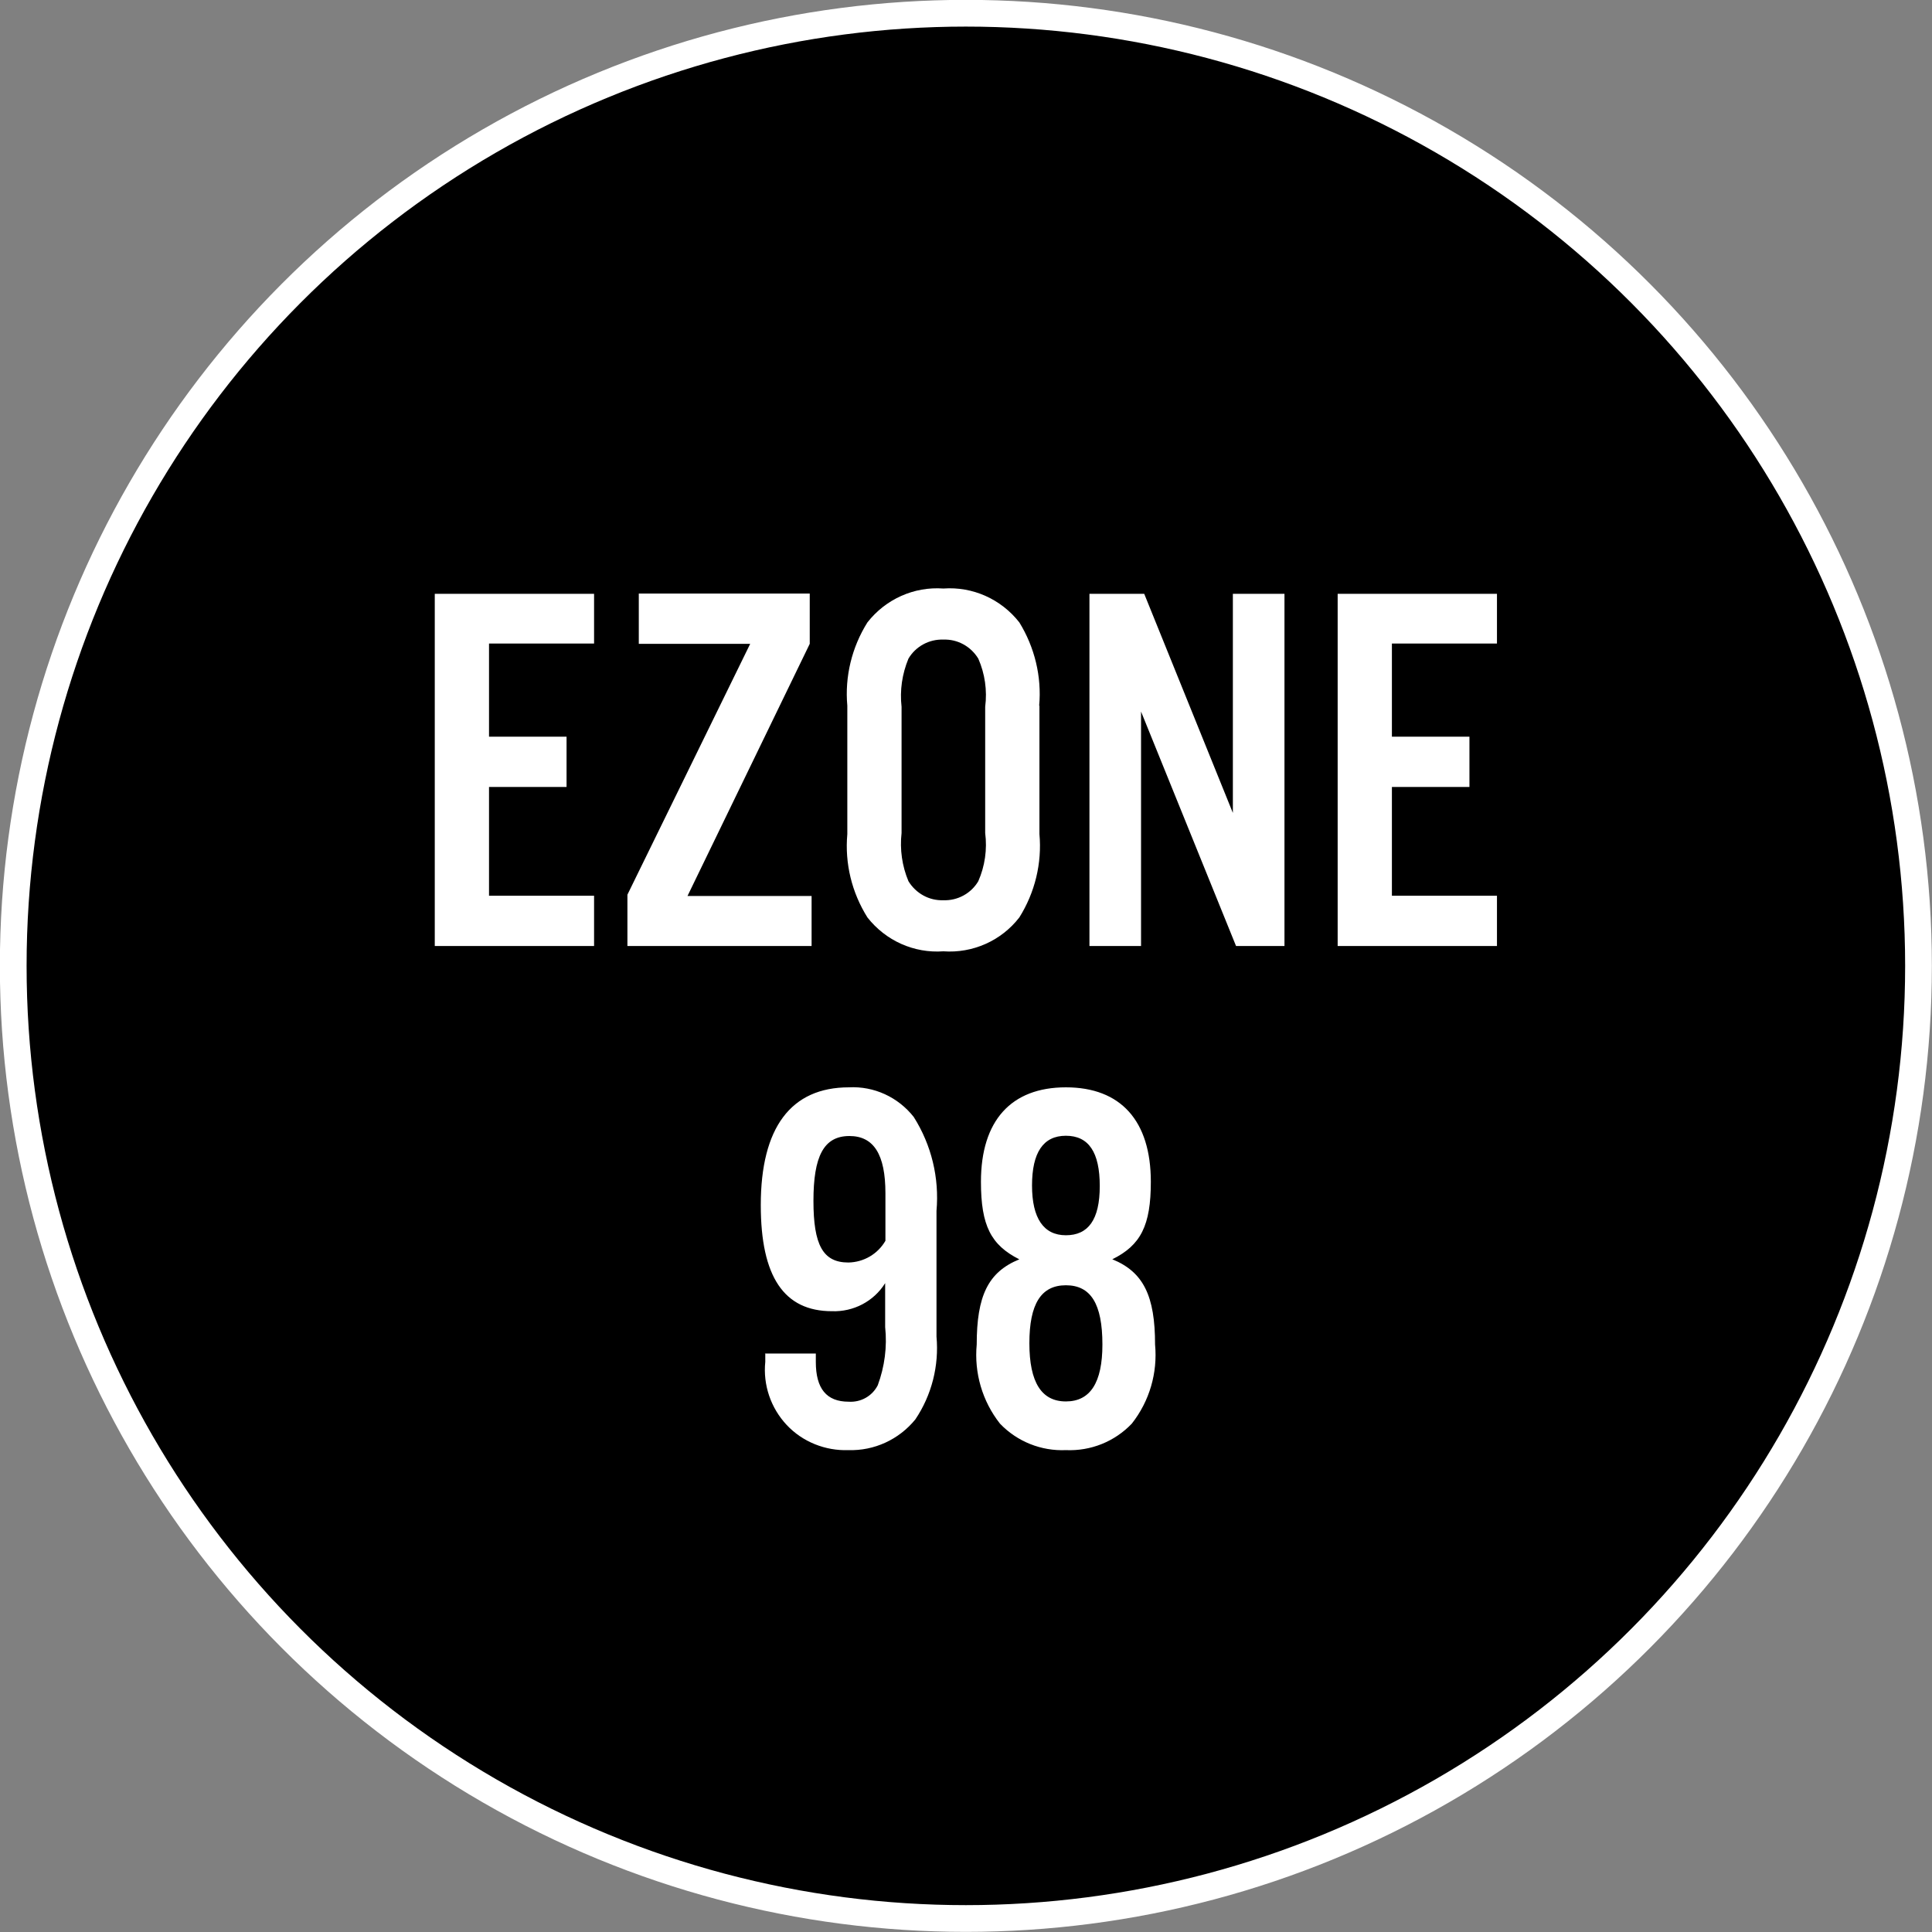 <?xml version="1.0" encoding="UTF-8"?><svg id="_レイヤー_2" xmlns="http://www.w3.org/2000/svg" viewBox="0 0 73.01 73.01"><rect x="0" y="0" width="73.01" height="73.01" fill="#808080" stroke="none"/><defs><style>.cls-1{fill:#fff;}.cls-2{stroke:#fff;stroke-miterlimit:10;stroke-width:1.01px;}</style></defs><g id="_レイヤー_9"><circle class="cls-2" cx="36.5" cy="36.5" r="36"/><path class="cls-1" d="m40.28,48.57c.94,0,1.38.7,1.38,2.24,0,1.44-.46,2.15-1.38,2.15s-1.38-.72-1.38-2.2.44-2.19,1.38-2.19Zm0-5.65c.86,0,1.28.62,1.28,1.9s-.44,1.86-1.28,1.86-1.28-.64-1.28-1.88.42-1.88,1.28-1.88Zm1.75,4.67c1.08-.53,1.46-1.28,1.46-2.93,0-2.31-1.14-3.57-3.21-3.57s-3.21,1.26-3.21,3.57c0,1.66.38,2.39,1.45,2.93-1.18.48-1.61,1.38-1.61,3.22-.1,1.07.21,2.14.88,2.99.65.68,1.56,1.04,2.49,1,.94.04,1.84-.32,2.49-1,.67-.85.98-1.92.88-2.99,0-1.84-.44-2.74-1.61-3.22h0Zm-8.57-.7c-.29.5-.82.81-1.4.82-.96,0-1.32-.66-1.32-2.33s.38-2.45,1.36-2.45c.92,0,1.36.7,1.36,2.16v1.82Zm-4.54,4.25v.32c-.09.88.21,1.75.81,2.39.6.64,1.46.98,2.33.95.98.03,1.91-.4,2.53-1.16.62-.92.9-2.03.8-3.13v-4.75c.11-1.25-.19-2.49-.86-3.55-.59-.75-1.5-1.17-2.45-1.12-2.19,0-3.33,1.52-3.33,4.45,0,2.71.88,4.01,2.69,4.01.81.03,1.58-.37,2.01-1.06v1.66c.08.74-.02,1.5-.28,2.2-.21.41-.64.65-1.1.62-.84,0-1.24-.5-1.24-1.5v-.32h-1.93Zm27.65-28.7h-6.02v13.31h6.02v-1.9h-3.97v-4.11h2.93v-1.9h-2.93v-3.52h3.97v-1.89Zm-8.03,0h-1.95v8.28l-3.35-8.28h-2.07v13.31h1.95v-8.86l3.59,8.86h1.83v-13.31Zm-14.47,4.27c-.07-.62.02-1.24.26-1.82.27-.46.78-.74,1.32-.72.54-.02,1.04.26,1.32.72.25.57.34,1.2.26,1.82v4.77c.08.62-.01,1.25-.26,1.82-.27.46-.78.74-1.32.72-.54.02-1.04-.26-1.32-.72-.24-.57-.33-1.2-.26-1.82v-4.77Zm5.2-.04c.1-1.1-.17-2.21-.75-3.15-.69-.88-1.76-1.36-2.87-1.28-1.11-.08-2.18.4-2.87,1.28-.59.94-.86,2.05-.76,3.15v4.85c-.1,1.11.17,2.21.76,3.15.69.88,1.76,1.36,2.87,1.28,1.11.08,2.19-.4,2.87-1.28.59-.94.86-2.05.76-3.15v-4.85Zm-8.61,7.19h-4.68l4.62-9.53v-1.9h-6.46v1.9h4.21l-4.64,9.48v1.94h6.96v-1.89Zm-8.21-11.42h-6.02v13.31h6.02v-1.9h-3.97v-4.11h2.93v-1.9h-2.93v-3.52h3.97v-1.89Z"/></g></svg>